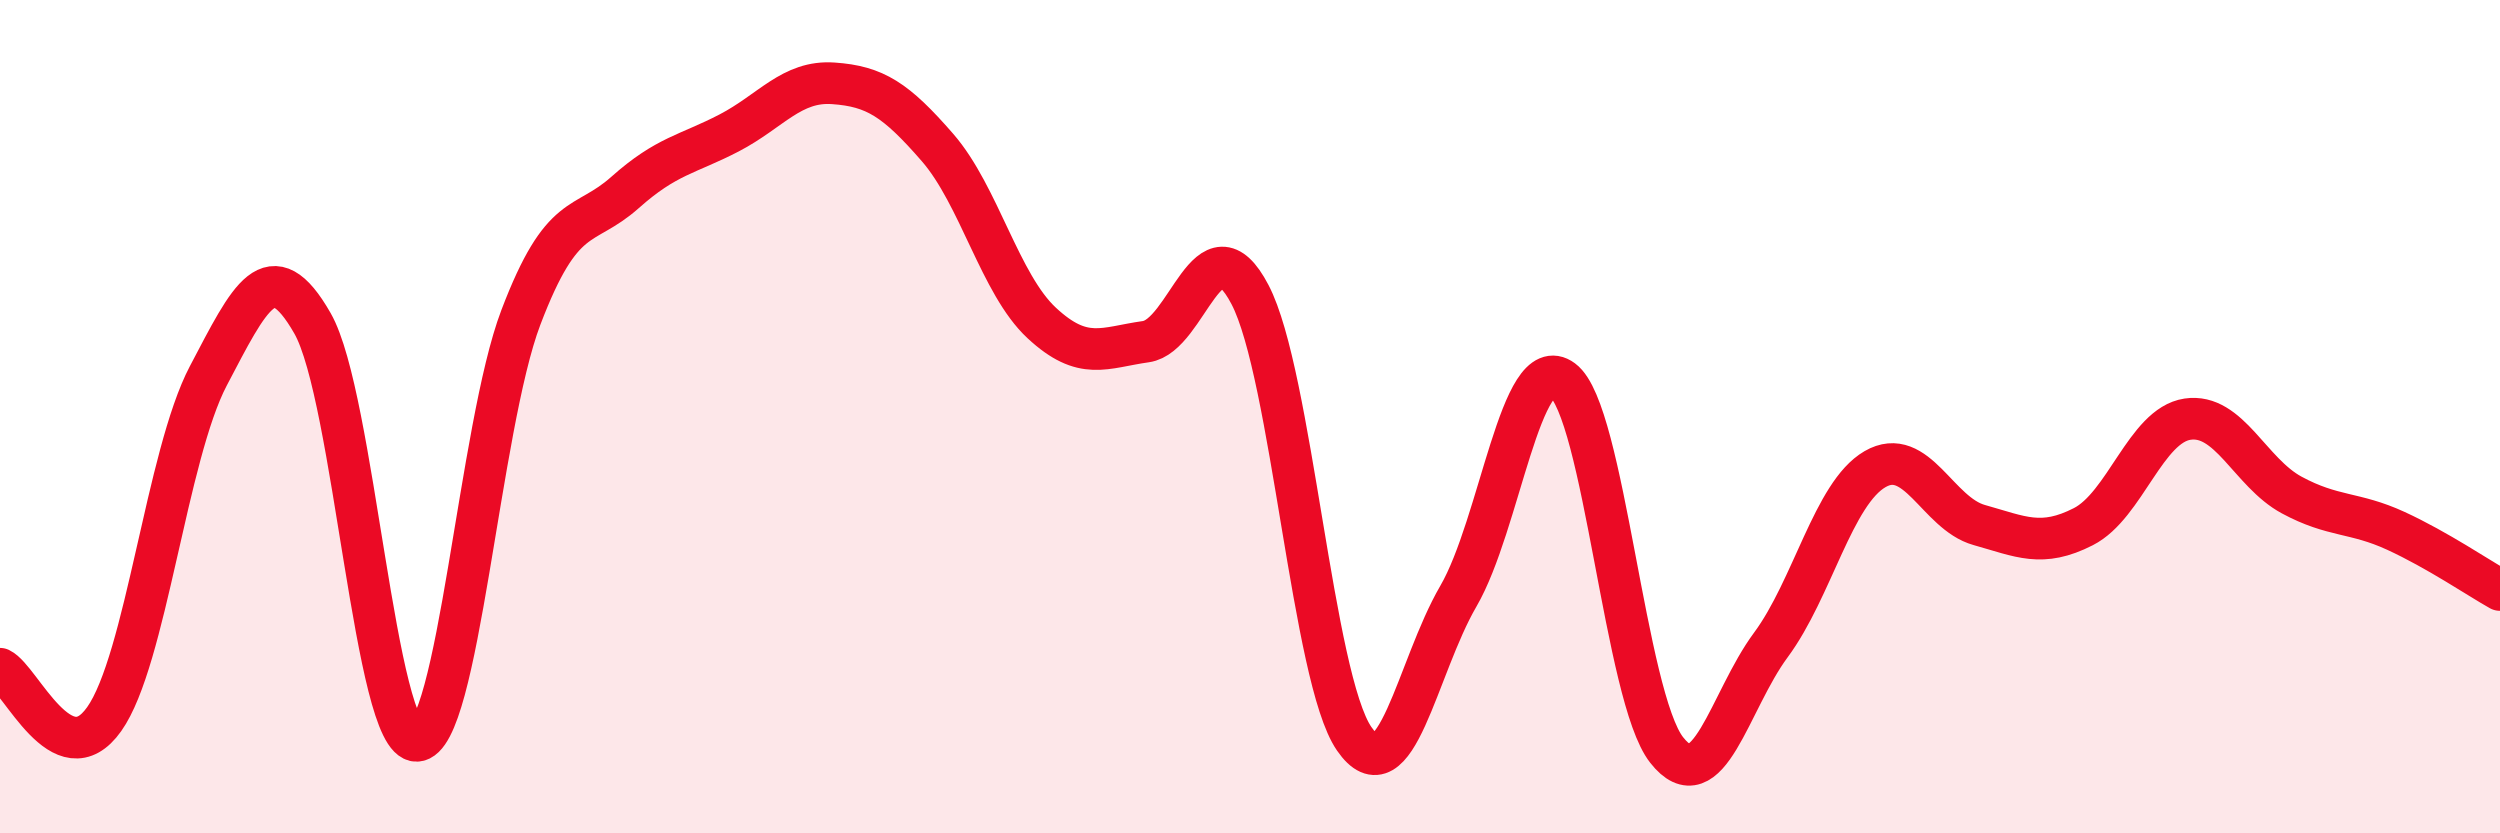 
    <svg width="60" height="20" viewBox="0 0 60 20" xmlns="http://www.w3.org/2000/svg">
      <path
        d="M 0,16.05 C 0.5,16.29 1.5,18.67 2.5,17.26 C 3.5,15.85 4,10.92 5,9.02 C 6,7.12 6.5,6.01 7.5,7.76 C 8.5,9.51 9,17.81 10,17.78 C 11,17.75 11.5,10.25 12.5,7.62 C 13.5,4.99 14,5.51 15,4.62 C 16,3.73 16.5,3.71 17.5,3.19 C 18.5,2.67 19,1.93 20,2 C 21,2.07 21.5,2.39 22.5,3.54 C 23.5,4.69 24,6.82 25,7.75 C 26,8.68 26.5,8.34 27.5,8.2 C 28.5,8.06 29,5.16 30,7.07 C 31,8.98 31.5,16.28 32.5,17.73 C 33.5,19.18 34,16.03 35,14.31 C 36,12.59 36.5,8.38 37.5,9.12 C 38.5,9.86 39,16.73 40,18 C 41,19.27 41.5,16.83 42.5,15.48 C 43.5,14.13 44,11.84 45,11.26 C 46,10.68 46.5,12.32 47.5,12.6 C 48.5,12.88 49,13.15 50,12.64 C 51,12.13 51.5,10.21 52.5,10.06 C 53.5,9.91 54,11.34 55,11.88 C 56,12.42 56.5,12.28 57.5,12.74 C 58.5,13.2 59.5,13.88 60,14.16L60 20L0 20Z"
        fill="#EB0A25"
        opacity="0.1"
        stroke-linecap="round"
        stroke-linejoin="round"
      />
      <path
        d="M 0,16.05 C 0.5,16.29 1.5,18.67 2.5,17.26 C 3.5,15.85 4,10.92 5,9.02 C 6,7.12 6.5,6.01 7.5,7.76 C 8.5,9.51 9,17.81 10,17.78 C 11,17.75 11.5,10.25 12.5,7.62 C 13.5,4.99 14,5.51 15,4.62 C 16,3.73 16.5,3.71 17.5,3.19 C 18.5,2.67 19,1.93 20,2 C 21,2.07 21.5,2.39 22.5,3.54 C 23.5,4.69 24,6.82 25,7.75 C 26,8.68 26.5,8.34 27.5,8.2 C 28.5,8.06 29,5.16 30,7.07 C 31,8.98 31.5,16.28 32.5,17.73 C 33.5,19.18 34,16.03 35,14.31 C 36,12.59 36.5,8.38 37.5,9.12 C 38.5,9.86 39,16.73 40,18 C 41,19.27 41.5,16.83 42.5,15.48 C 43.5,14.13 44,11.84 45,11.26 C 46,10.68 46.5,12.32 47.5,12.6 C 48.5,12.88 49,13.15 50,12.64 C 51,12.13 51.5,10.21 52.5,10.06 C 53.5,9.91 54,11.34 55,11.88 C 56,12.42 56.5,12.28 57.5,12.74 C 58.5,13.2 59.5,13.88 60,14.16"
        stroke="#EB0A25"
        stroke-width="1"
        fill="none"
        stroke-linecap="round"
        stroke-linejoin="round"
      />
    </svg>
  